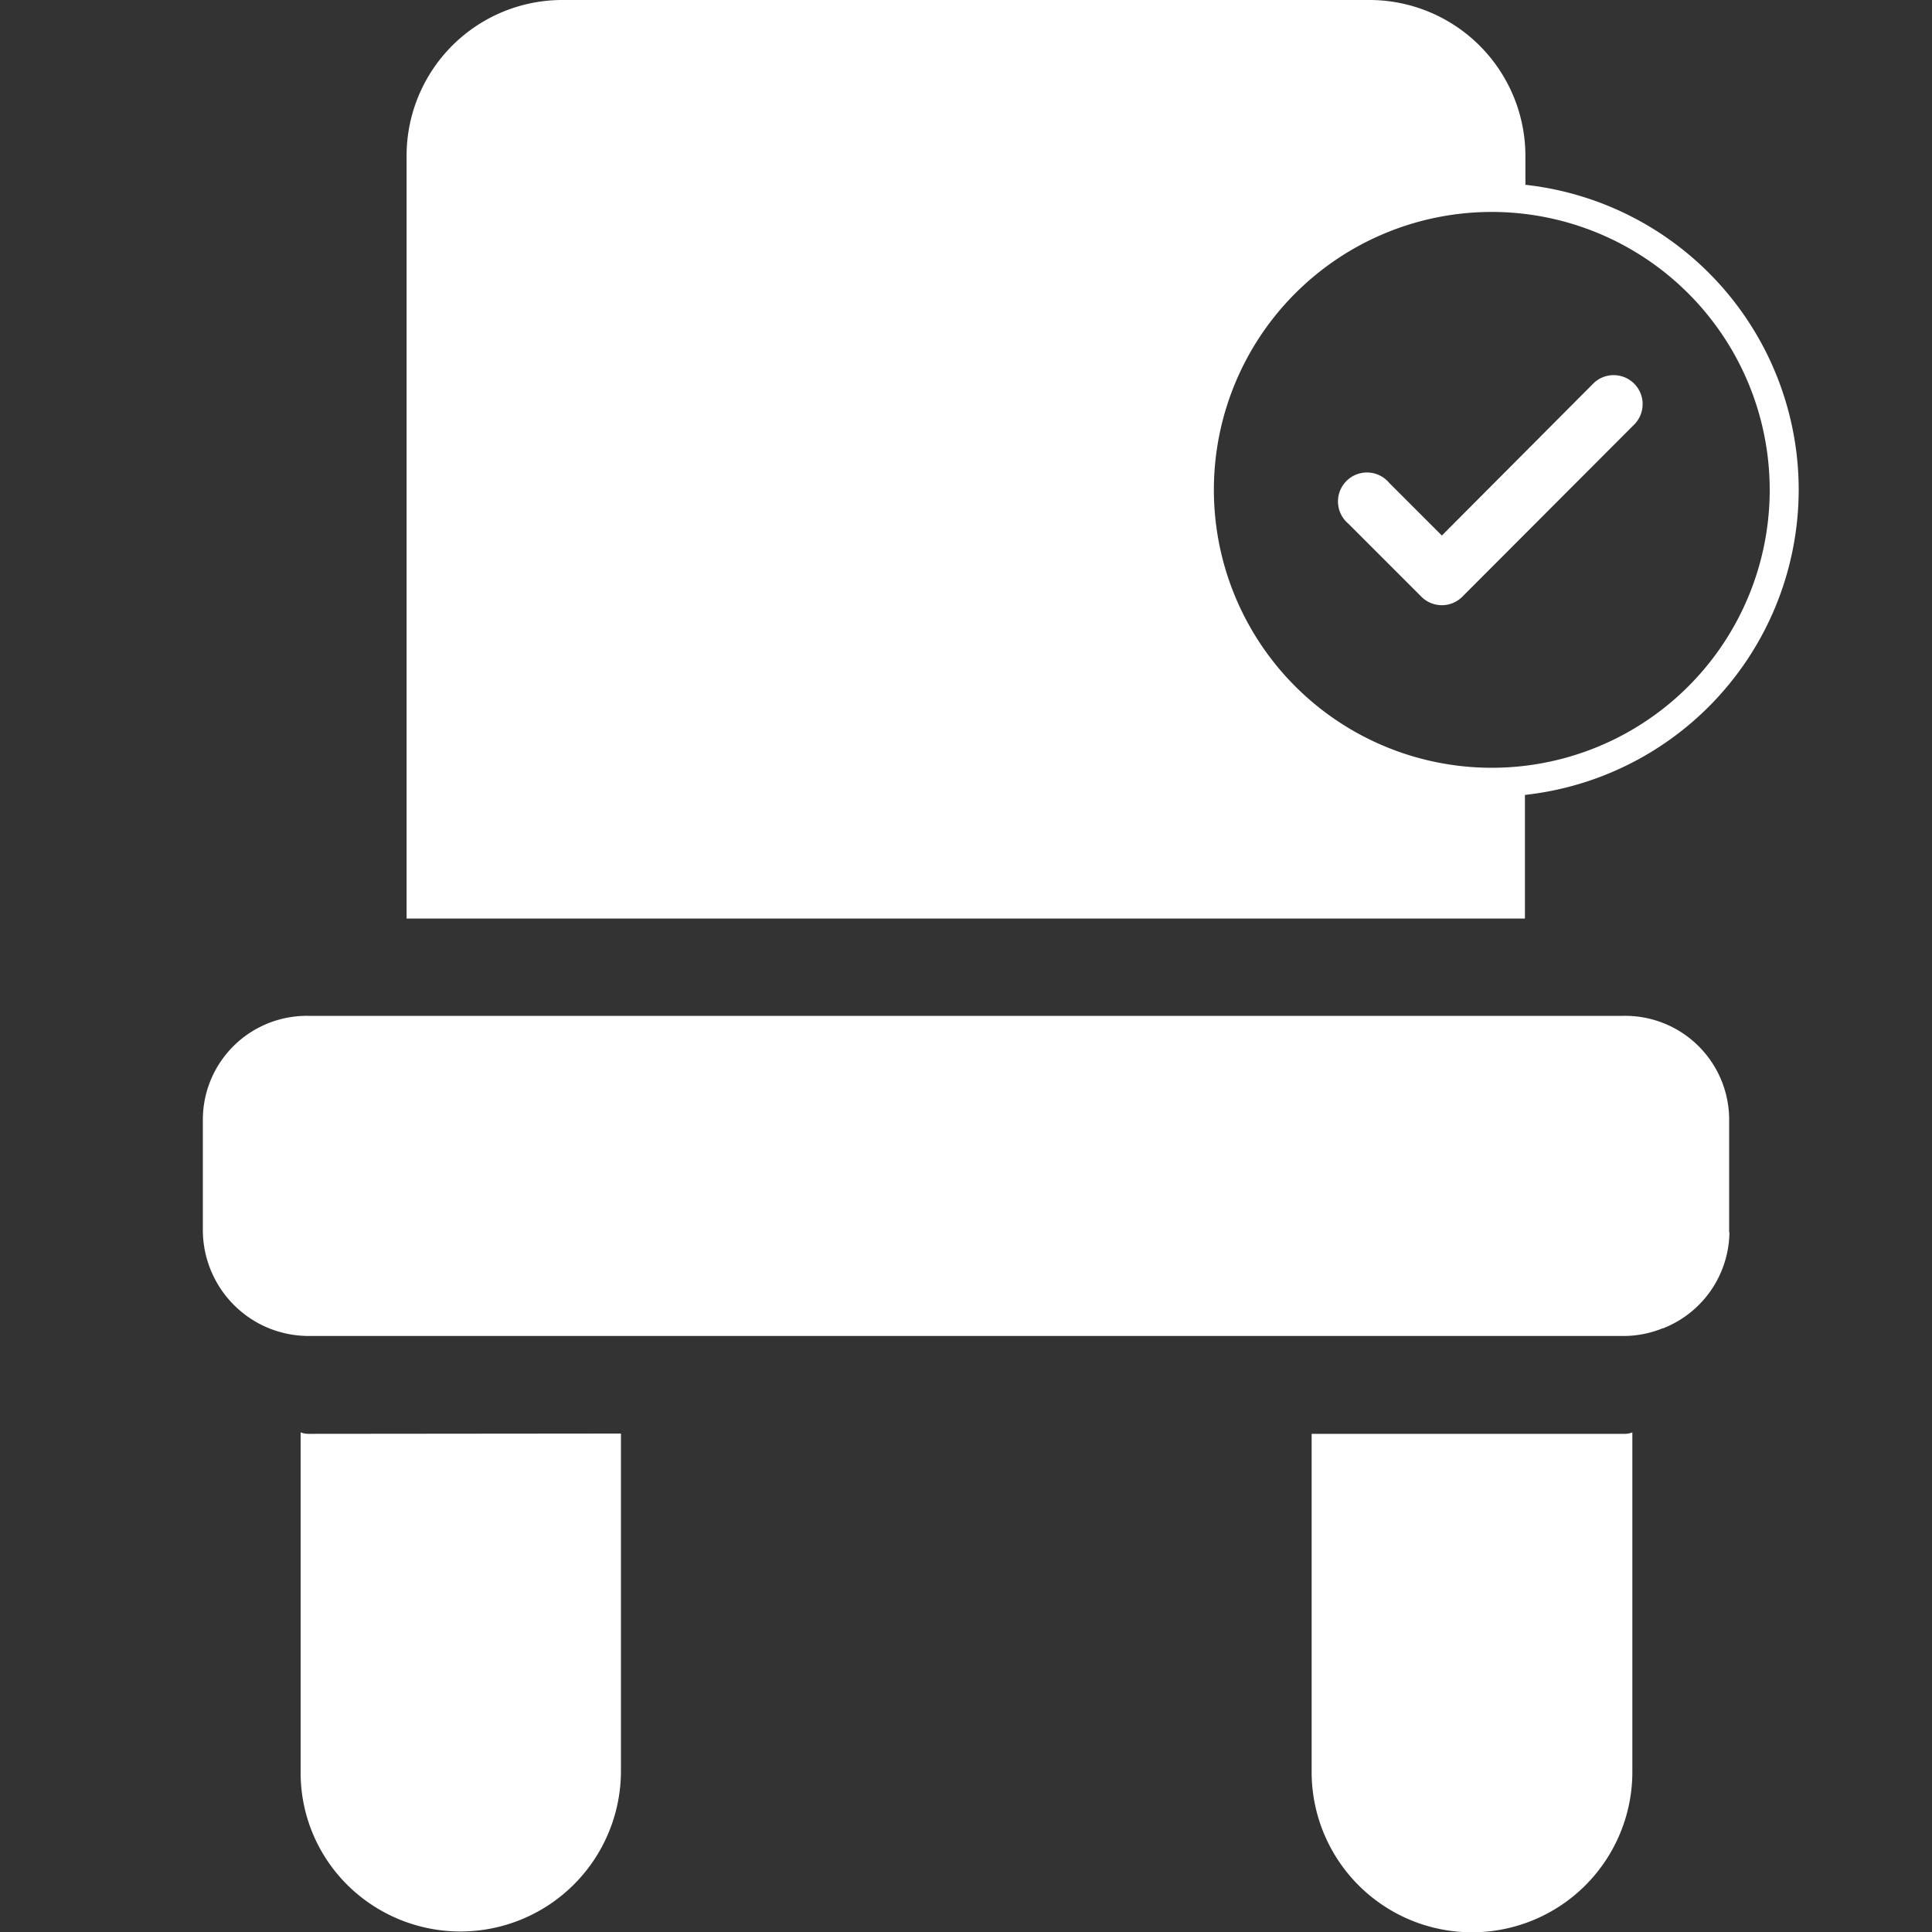 <svg id="Capa_1" data-name="Capa 1" xmlns="http://www.w3.org/2000/svg" viewBox="0 0 200 200"><rect x="0" y="0" width="200" height="200" fill="#333333" stroke="none"/><defs><style>.cls-1{fill:#fff;}</style></defs><path class="cls-1" d="M179,127.55V115.72a10.76,10.76,0,0,0-10.87-10.56H31.88A10.76,10.76,0,0,0,21,115.72V127.5a11,11,0,0,0,6.84,10,11.13,11.13,0,0,0,4,.8H168.13a10.78,10.78,0,0,0,4-.8l.05,0a10.82,10.82,0,0,0,6.85-9.91Zm-10.82,20.88h-32.4v35a16.6,16.6,0,1,0,33.2,0V148.28A2.07,2.07,0,0,1,168.13,148.43Zm-136.25,0a2.32,2.32,0,0,1-.81-.15V183.4a16.36,16.36,0,0,0,4.83,11.72A16.62,16.62,0,0,0,64.28,183.4v-35Zm122.55-128a29.94,29.94,0,0,1,3.43.2V16.15A16.16,16.16,0,0,0,141.92,0H58.09a16.13,16.13,0,0,0-16,16.15V95.09H157.86V80.78a29.94,29.94,0,0,1-3.43.2,30.27,30.27,0,0,1,0-60.54Z"/><path class="cls-1" d="M154.43,82.48A31.77,31.77,0,1,1,186.2,50.71,31.81,31.81,0,0,1,154.43,82.48Zm0-60.54A28.77,28.77,0,1,0,183.2,50.71,28.79,28.79,0,0,0,154.43,21.94Z"/><path class="cls-1" d="M149.26,62.65a3,3,0,0,1-2.12-.88l-7.56-7.56A3,3,0,1,1,143.82,50l5.44,5.44L165,39.64a3,3,0,0,1,4.24,4.24L151.38,61.77A3,3,0,0,1,149.26,62.65Z"/></svg>